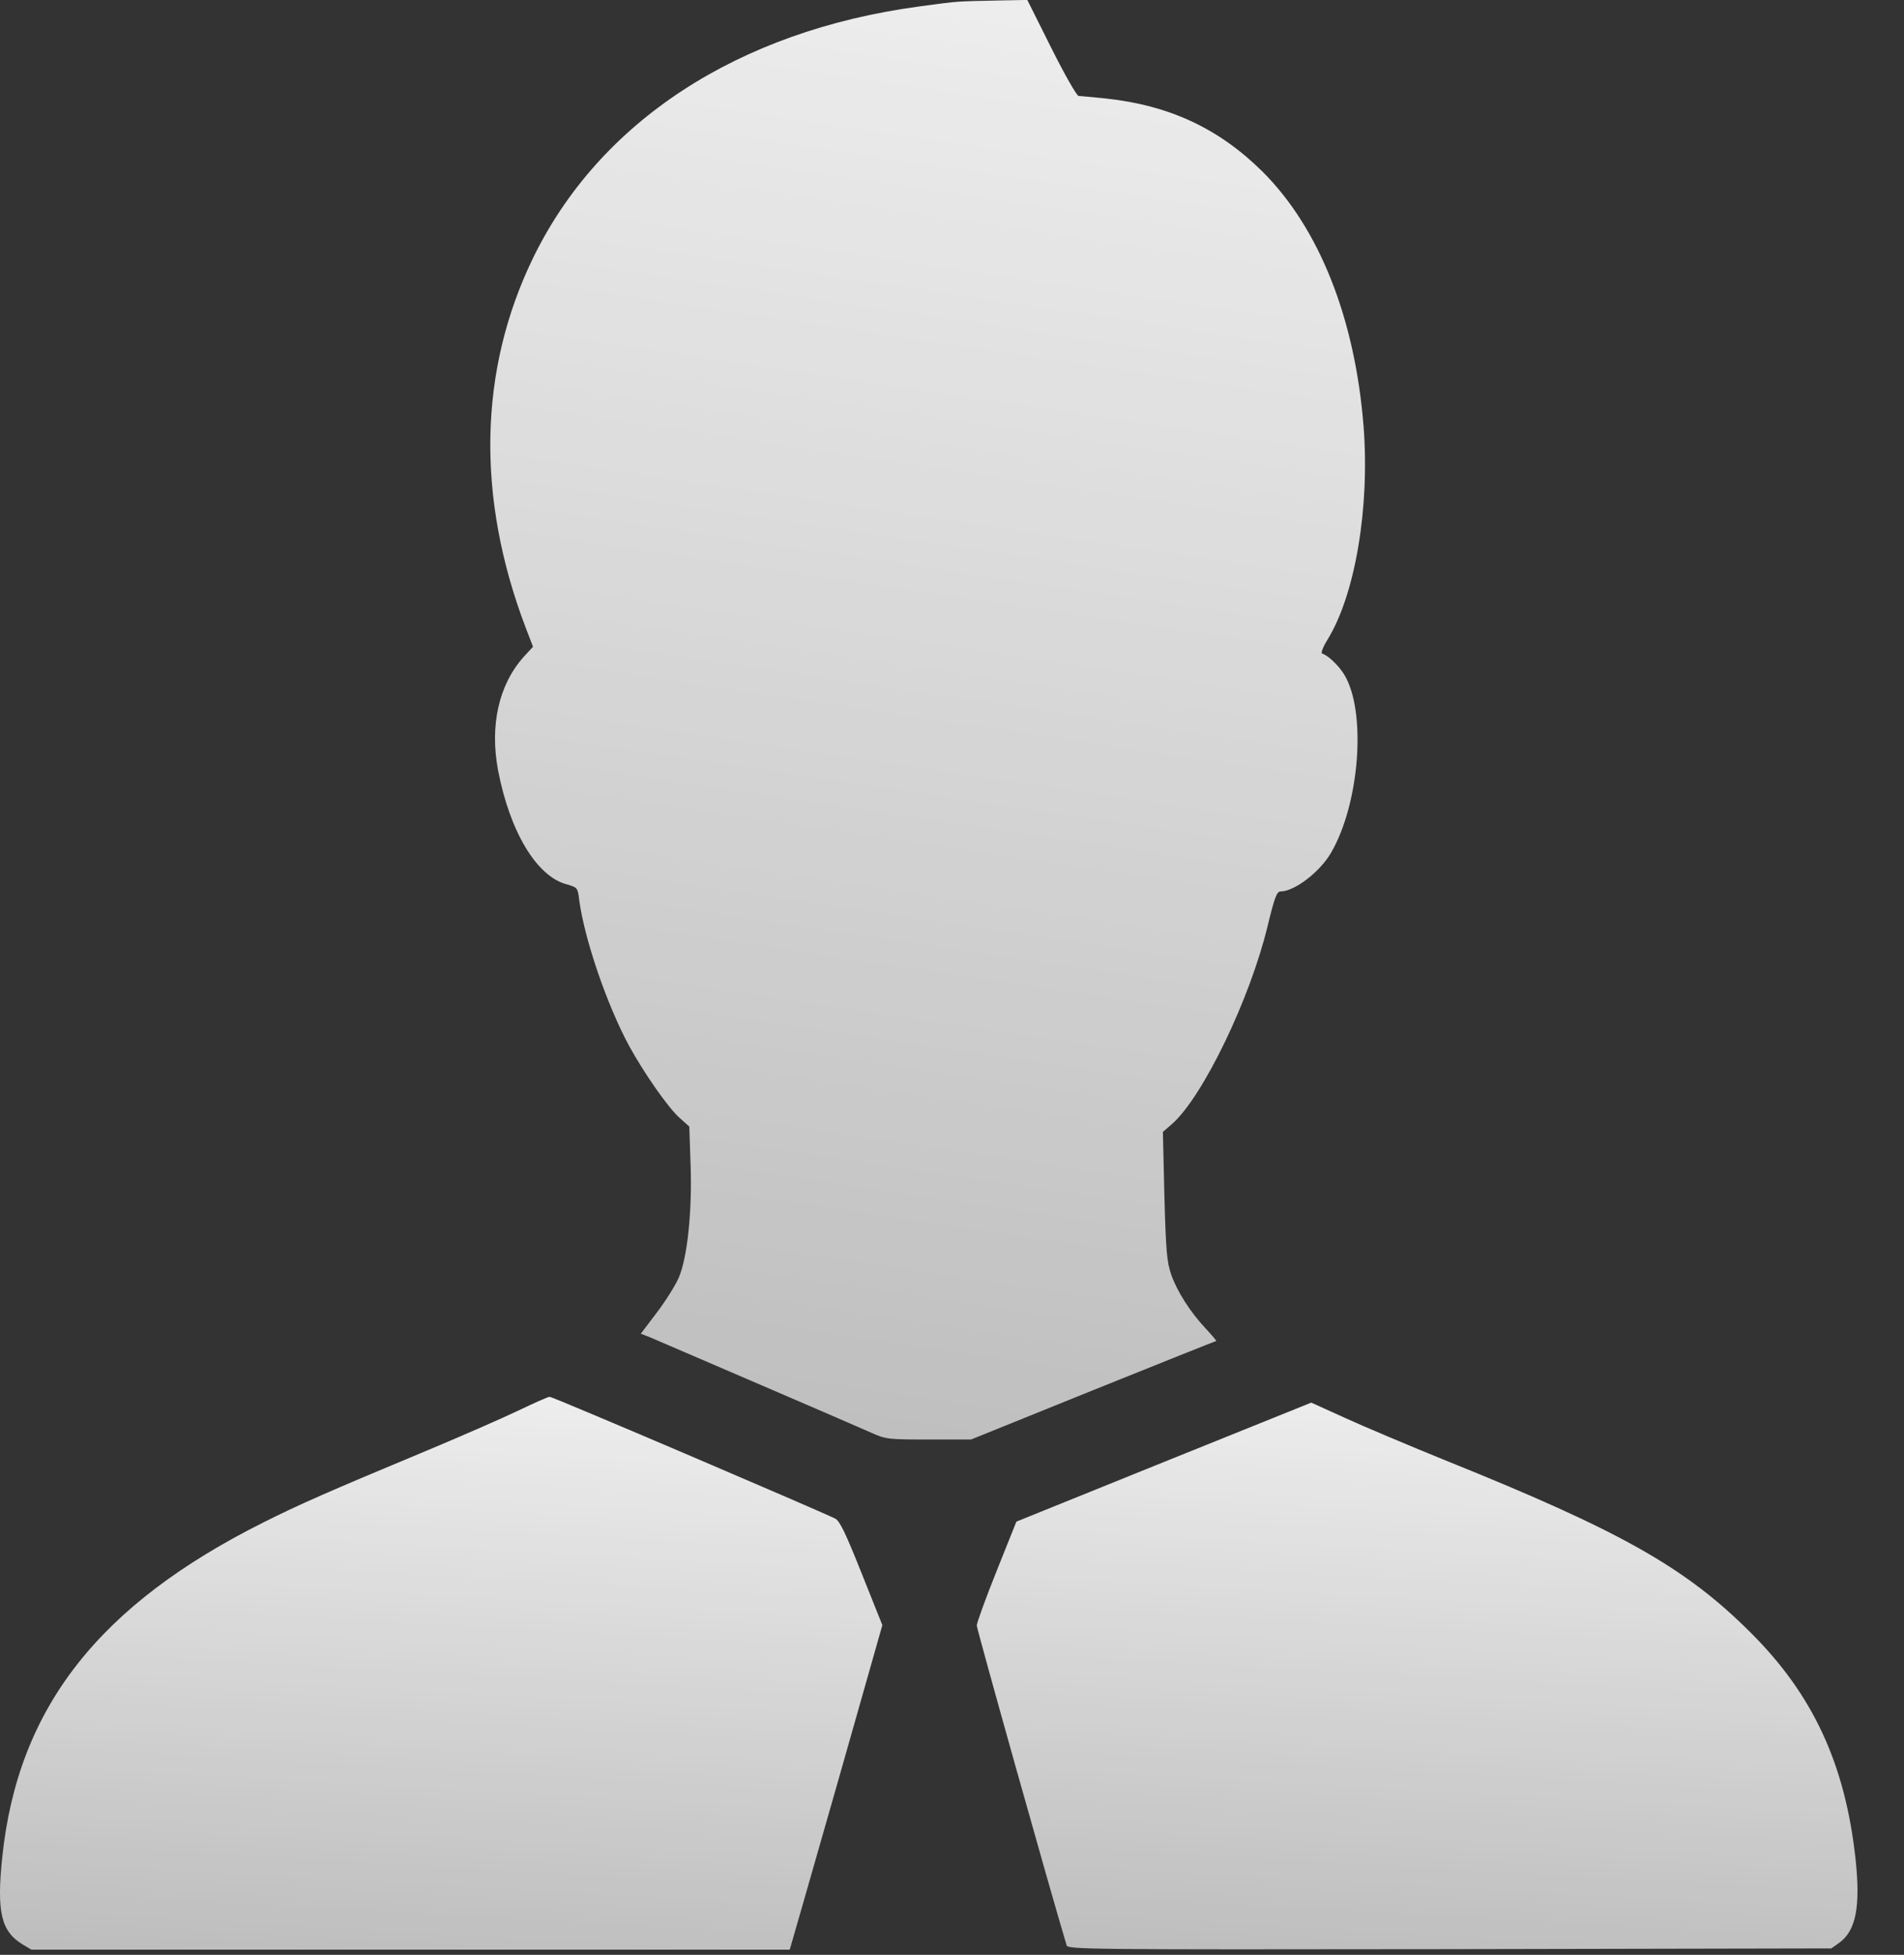 <?xml version="1.0" encoding="UTF-8"?> <svg xmlns="http://www.w3.org/2000/svg" width="38" height="39" viewBox="0 0 38 39" fill="none"><rect x="0" y="0" width="38" height="39" fill="#333333" stroke="none"/> <path d="M19.117 0.035C19.007 0.04 18.654 0.085 18.337 0.13C14.724 0.619 11.958 2.423 10.633 5.159C9.555 7.386 9.504 9.92 10.487 12.51L10.638 12.903L10.456 13.1C9.953 13.659 9.771 14.475 9.942 15.377C10.179 16.601 10.713 17.488 11.313 17.644C11.525 17.705 11.53 17.71 11.56 17.957C11.666 18.743 12.114 20.047 12.552 20.859C12.855 21.413 13.328 22.088 13.555 22.295L13.757 22.476L13.782 23.217C13.817 24.144 13.721 25.091 13.545 25.494C13.479 25.645 13.283 25.958 13.107 26.189L12.789 26.608L12.981 26.683C13.308 26.824 17.087 28.447 17.399 28.588C17.677 28.714 17.737 28.719 18.538 28.719H19.38L21.813 27.736C23.153 27.197 24.262 26.754 24.272 26.754C24.287 26.754 24.191 26.643 24.07 26.512C23.753 26.174 23.496 25.771 23.375 25.429C23.289 25.182 23.269 24.96 23.239 23.862L23.209 22.582L23.395 22.421C24.005 21.881 24.947 19.937 25.3 18.471C25.436 17.911 25.481 17.785 25.557 17.785C25.834 17.785 26.343 17.397 26.564 17.014C27.144 16.022 27.275 14.168 26.821 13.447C26.71 13.271 26.504 13.074 26.388 13.039C26.358 13.029 26.403 12.908 26.494 12.762C27.048 11.865 27.34 10.122 27.214 8.504C27.043 6.348 26.328 4.549 25.194 3.421C24.322 2.559 23.335 2.1 22.06 1.964C21.798 1.939 21.556 1.914 21.526 1.914C21.491 1.914 21.244 1.481 20.982 0.957L20.503 -0.001L19.909 0.01C19.586 0.015 19.228 0.025 19.117 0.035Z" fill="url(#paint0_linear_246_70)"></path> <path d="M10.35 28.139C10.048 28.285 9.161 28.673 8.385 28.996C6.606 29.736 5.951 30.024 5.271 30.366C1.971 32.014 0.359 34.07 0.046 37.042C-0.07 38.146 0.021 38.529 0.449 38.791L0.626 38.897H8.193H15.761L15.817 38.705C15.847 38.604 16.265 37.148 16.744 35.47L17.61 32.422L17.197 31.389C16.875 30.583 16.759 30.341 16.668 30.296C16.27 30.104 11.025 27.862 10.97 27.867C10.934 27.867 10.657 27.993 10.35 28.139Z" fill="url(#paint1_linear_246_70)"></path> <path d="M23.228 29.168L20.285 30.357L19.892 31.339C19.675 31.878 19.499 32.367 19.494 32.428C19.494 32.503 20.98 37.794 21.288 38.811C21.313 38.892 21.701 38.897 28.931 38.887L36.549 38.872L36.706 38.761C37.043 38.519 37.134 38.035 37.033 37.088C36.827 35.199 36.187 33.813 34.942 32.574C33.637 31.269 32.347 30.543 28.815 29.122C28.11 28.835 27.223 28.462 26.85 28.291L26.17 27.983L23.228 29.168Z" fill="url(#paint2_linear_246_70)"></path> <defs> <linearGradient id="paint0_linear_246_70" x1="21.628" y1="-11.069" x2="3.015" y2="114.245" gradientUnits="userSpaceOnUse"> <stop stop-color="white"></stop> <stop offset="1" stop-color="white" stop-opacity="0"></stop> </linearGradient> <linearGradient id="paint1_linear_246_70" x1="11.946" y1="23.617" x2="9.174" y2="72.646" gradientUnits="userSpaceOnUse"> <stop stop-color="white"></stop> <stop offset="1" stop-color="white" stop-opacity="0"></stop> </linearGradient> <linearGradient id="paint2_linear_246_70" x1="31.418" y1="23.78" x2="28.702" y2="72.27" gradientUnits="userSpaceOnUse"> <stop stop-color="white"></stop> <stop offset="1" stop-color="white" stop-opacity="0"></stop> </linearGradient> </defs> </svg> 